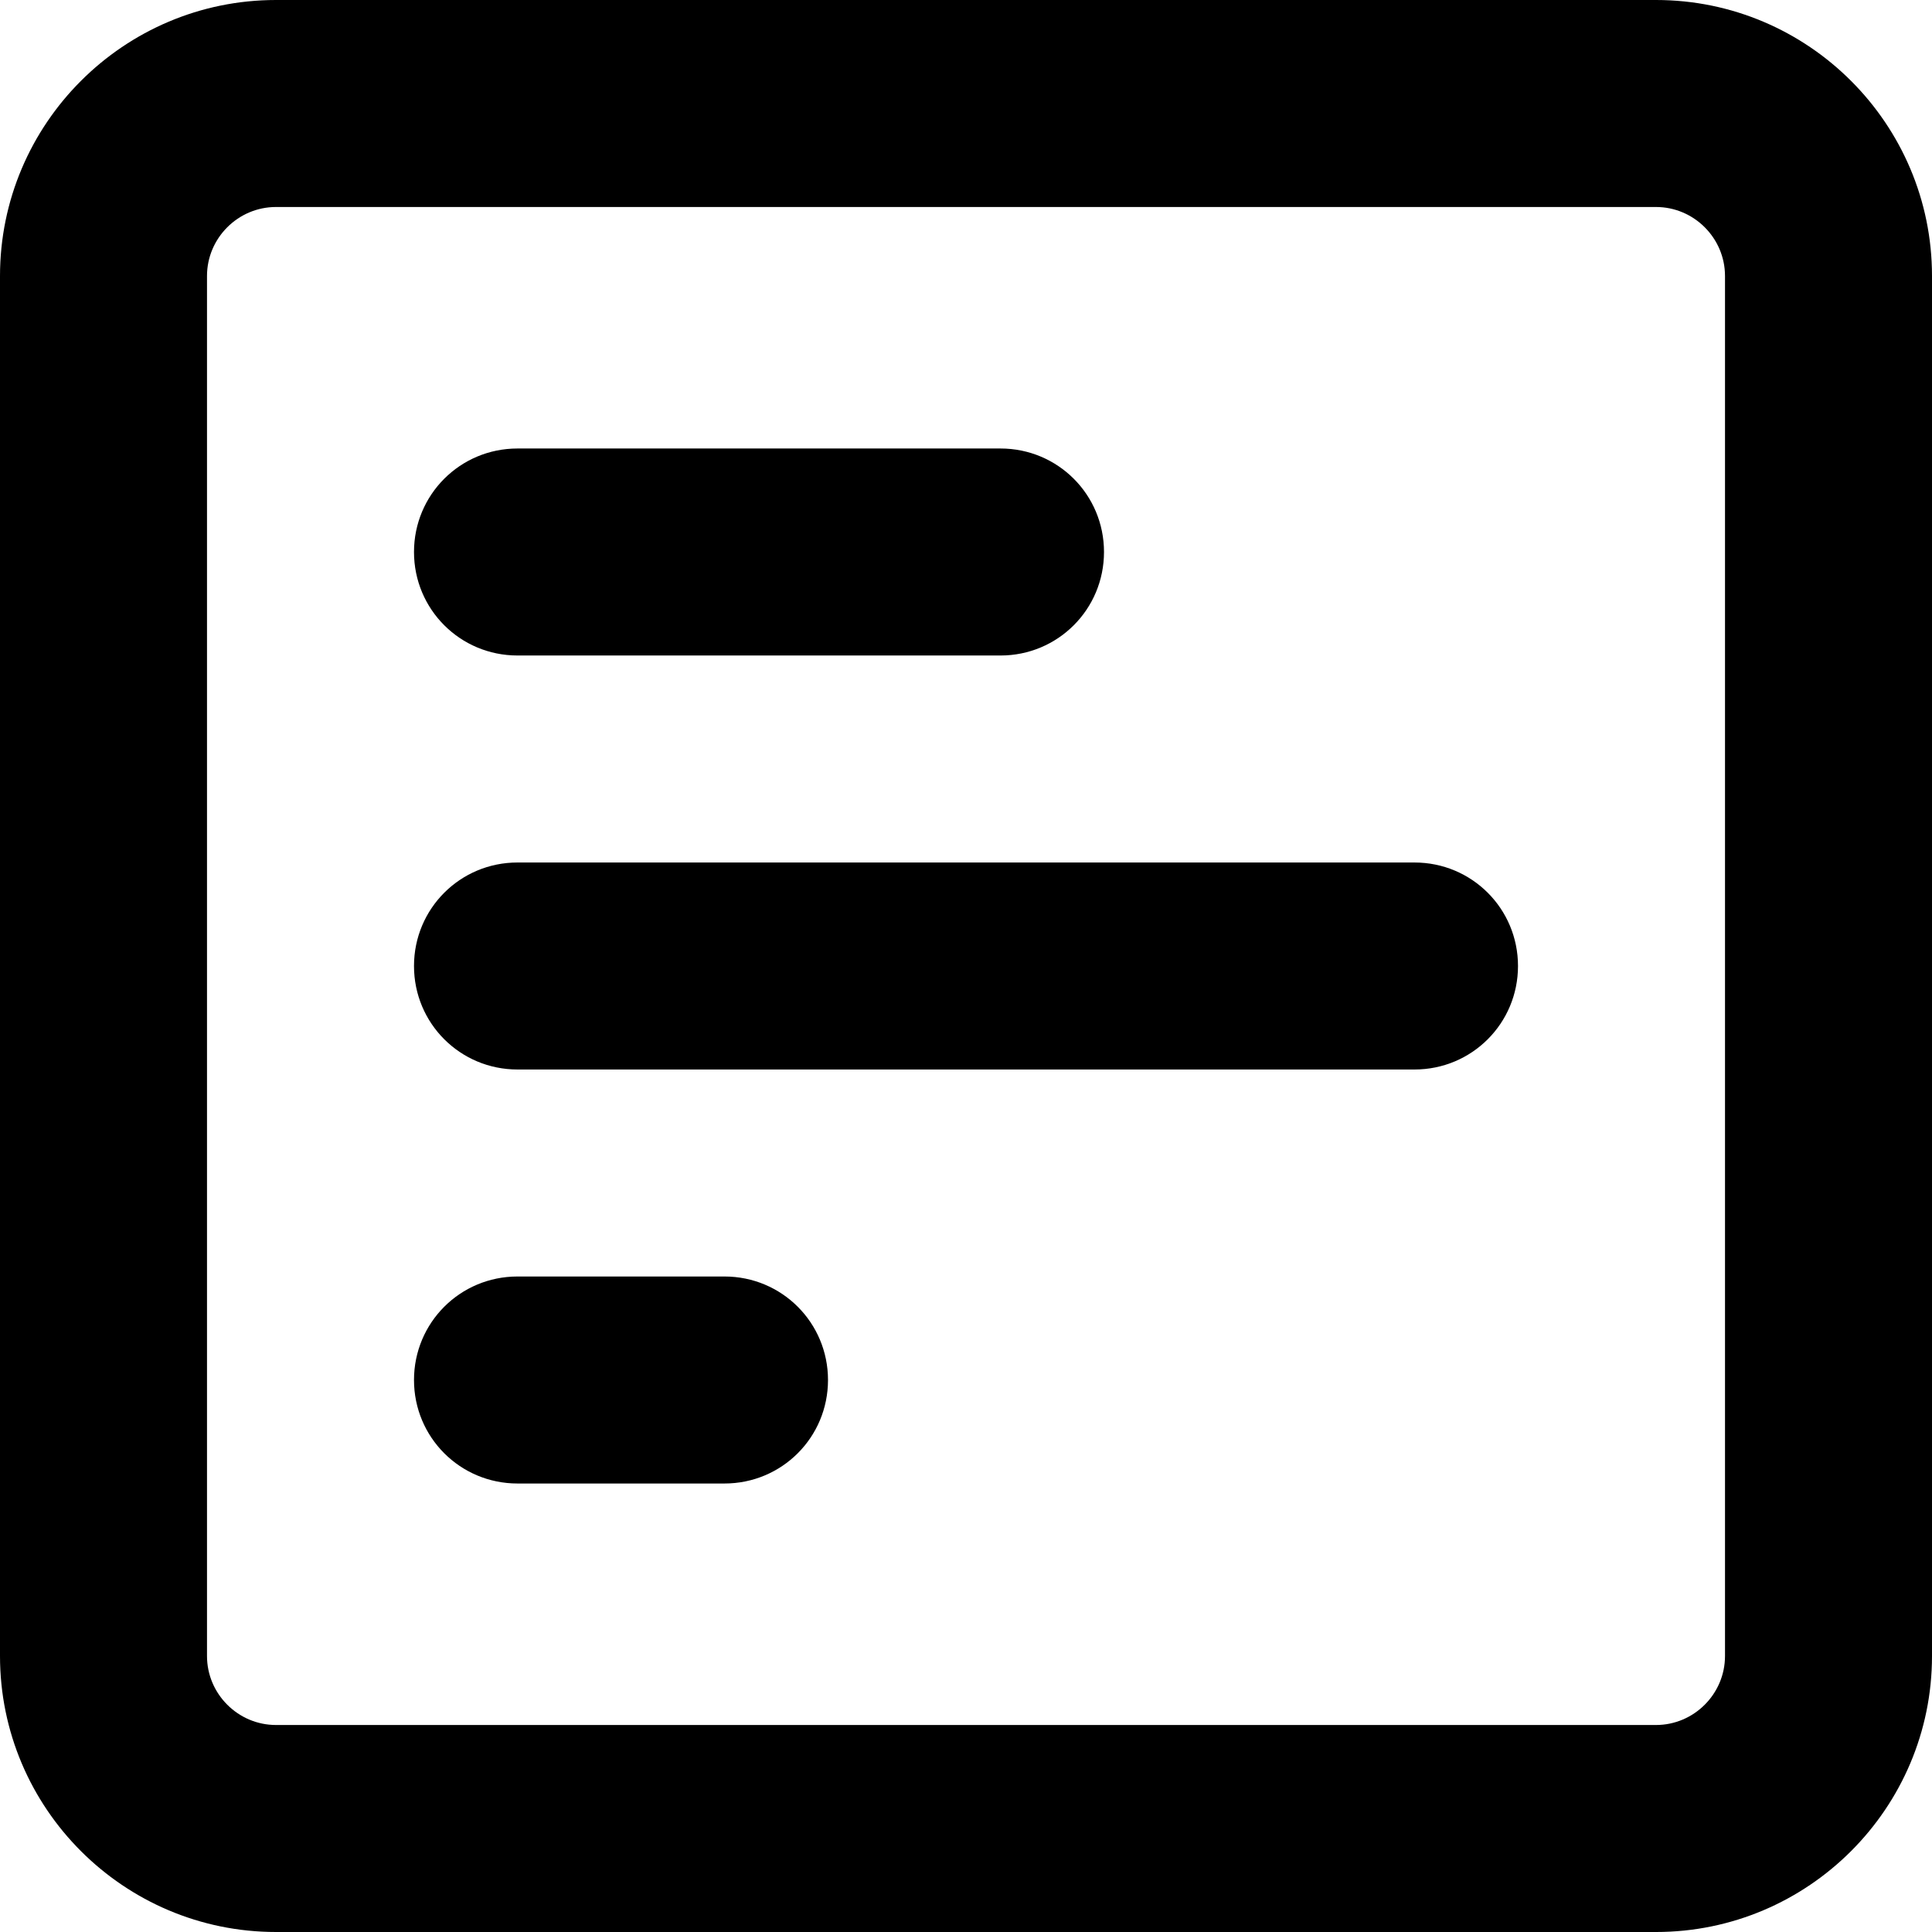 <?xml version="1.0" encoding="UTF-8" standalone="no"?>
<svg
   data-prefix="far"
   data-icon="square-poll-horizontal"
   class="svg-inline--fa fa-square-poll-horizontal "
   role="img"
   viewBox="0 0 448 448"
   aria-hidden="true"
   version="1.1"
   id="svg1"
   sodipodi:docname="ICON_datamgt.svg"
   width="448"
   height="448"
   inkscape:version="1.3.2 (091e20e, 2023-11-25, custom)"
   xmlns:inkscape="http://www.inkscape.org/namespaces/inkscape"
   xmlns:sodipodi="http://sodipodi.sourceforge.net/DTD/sodipodi-0.dtd"
   xmlns="http://www.w3.org/2000/svg"
   xmlns:svg="http://www.w3.org/2000/svg">
  <defs
     id="defs1" />
  <sodipodi:namedview
     id="namedview1"
     pagecolor="#ffffff"
     bordercolor="#000000"
     borderopacity="0.25"
     inkscape:showpageshadow="2"
     inkscape:pageopacity="0.0"
     inkscape:pagecheckerboard="0"
     inkscape:deskcolor="#d1d1d1"
     inkscape:zoom="1.5878906"
     inkscape:cx="224.1968"
     inkscape:cy="223.88192"
     inkscape:window-width="1920"
     inkscape:window-height="1009"
     inkscape:window-x="-8"
     inkscape:window-y="-8"
     inkscape:window-maximized="1"
     inkscape:current-layer="svg1" />
  <path
     fill="currentColor"
     d="m 64,48 c -8.8,0 -16,7.2 -16,16 v 320 c 0,8.8 7.2,16 16,16 h 320 c 8.8,0 16,-7.2 16,-16 V 64 c 0,-8.8 -7.2,-16 -16,-16 z M 0,64 C 0,28.7 28.7,0 64,0 h 320 c 35.3,0 64,28.7 64,64 v 320 c 0,35.3 -28.7,64 -64,64 H 64 C 28.7,448 0,419.3 0,384 Z m 256,64 c 0,13.3 -10.7,24 -24,24 H 120 c -13.3,0 -24,-10.7 -24,-24 0,-13.3 10.7,-24 24,-24 h 112 c 13.3,0 24,10.7 24,24 z m 72,72 c 13.3,0 24,10.7 24,24 0,13.3 -10.7,24 -24,24 H 120 c -13.3,0 -24,-10.7 -24,-24 0,-13.3 10.7,-24 24,-24 z M 192,320 c 0,13.3 -10.7,24 -24,24 h -48 c -13.3,0 -24,-10.7 -24,-24 0,-13.3 10.7,-24 24,-24 h 48 c 13.3,0 24,10.7 24,24 z"
     id="path1" />
</svg>
